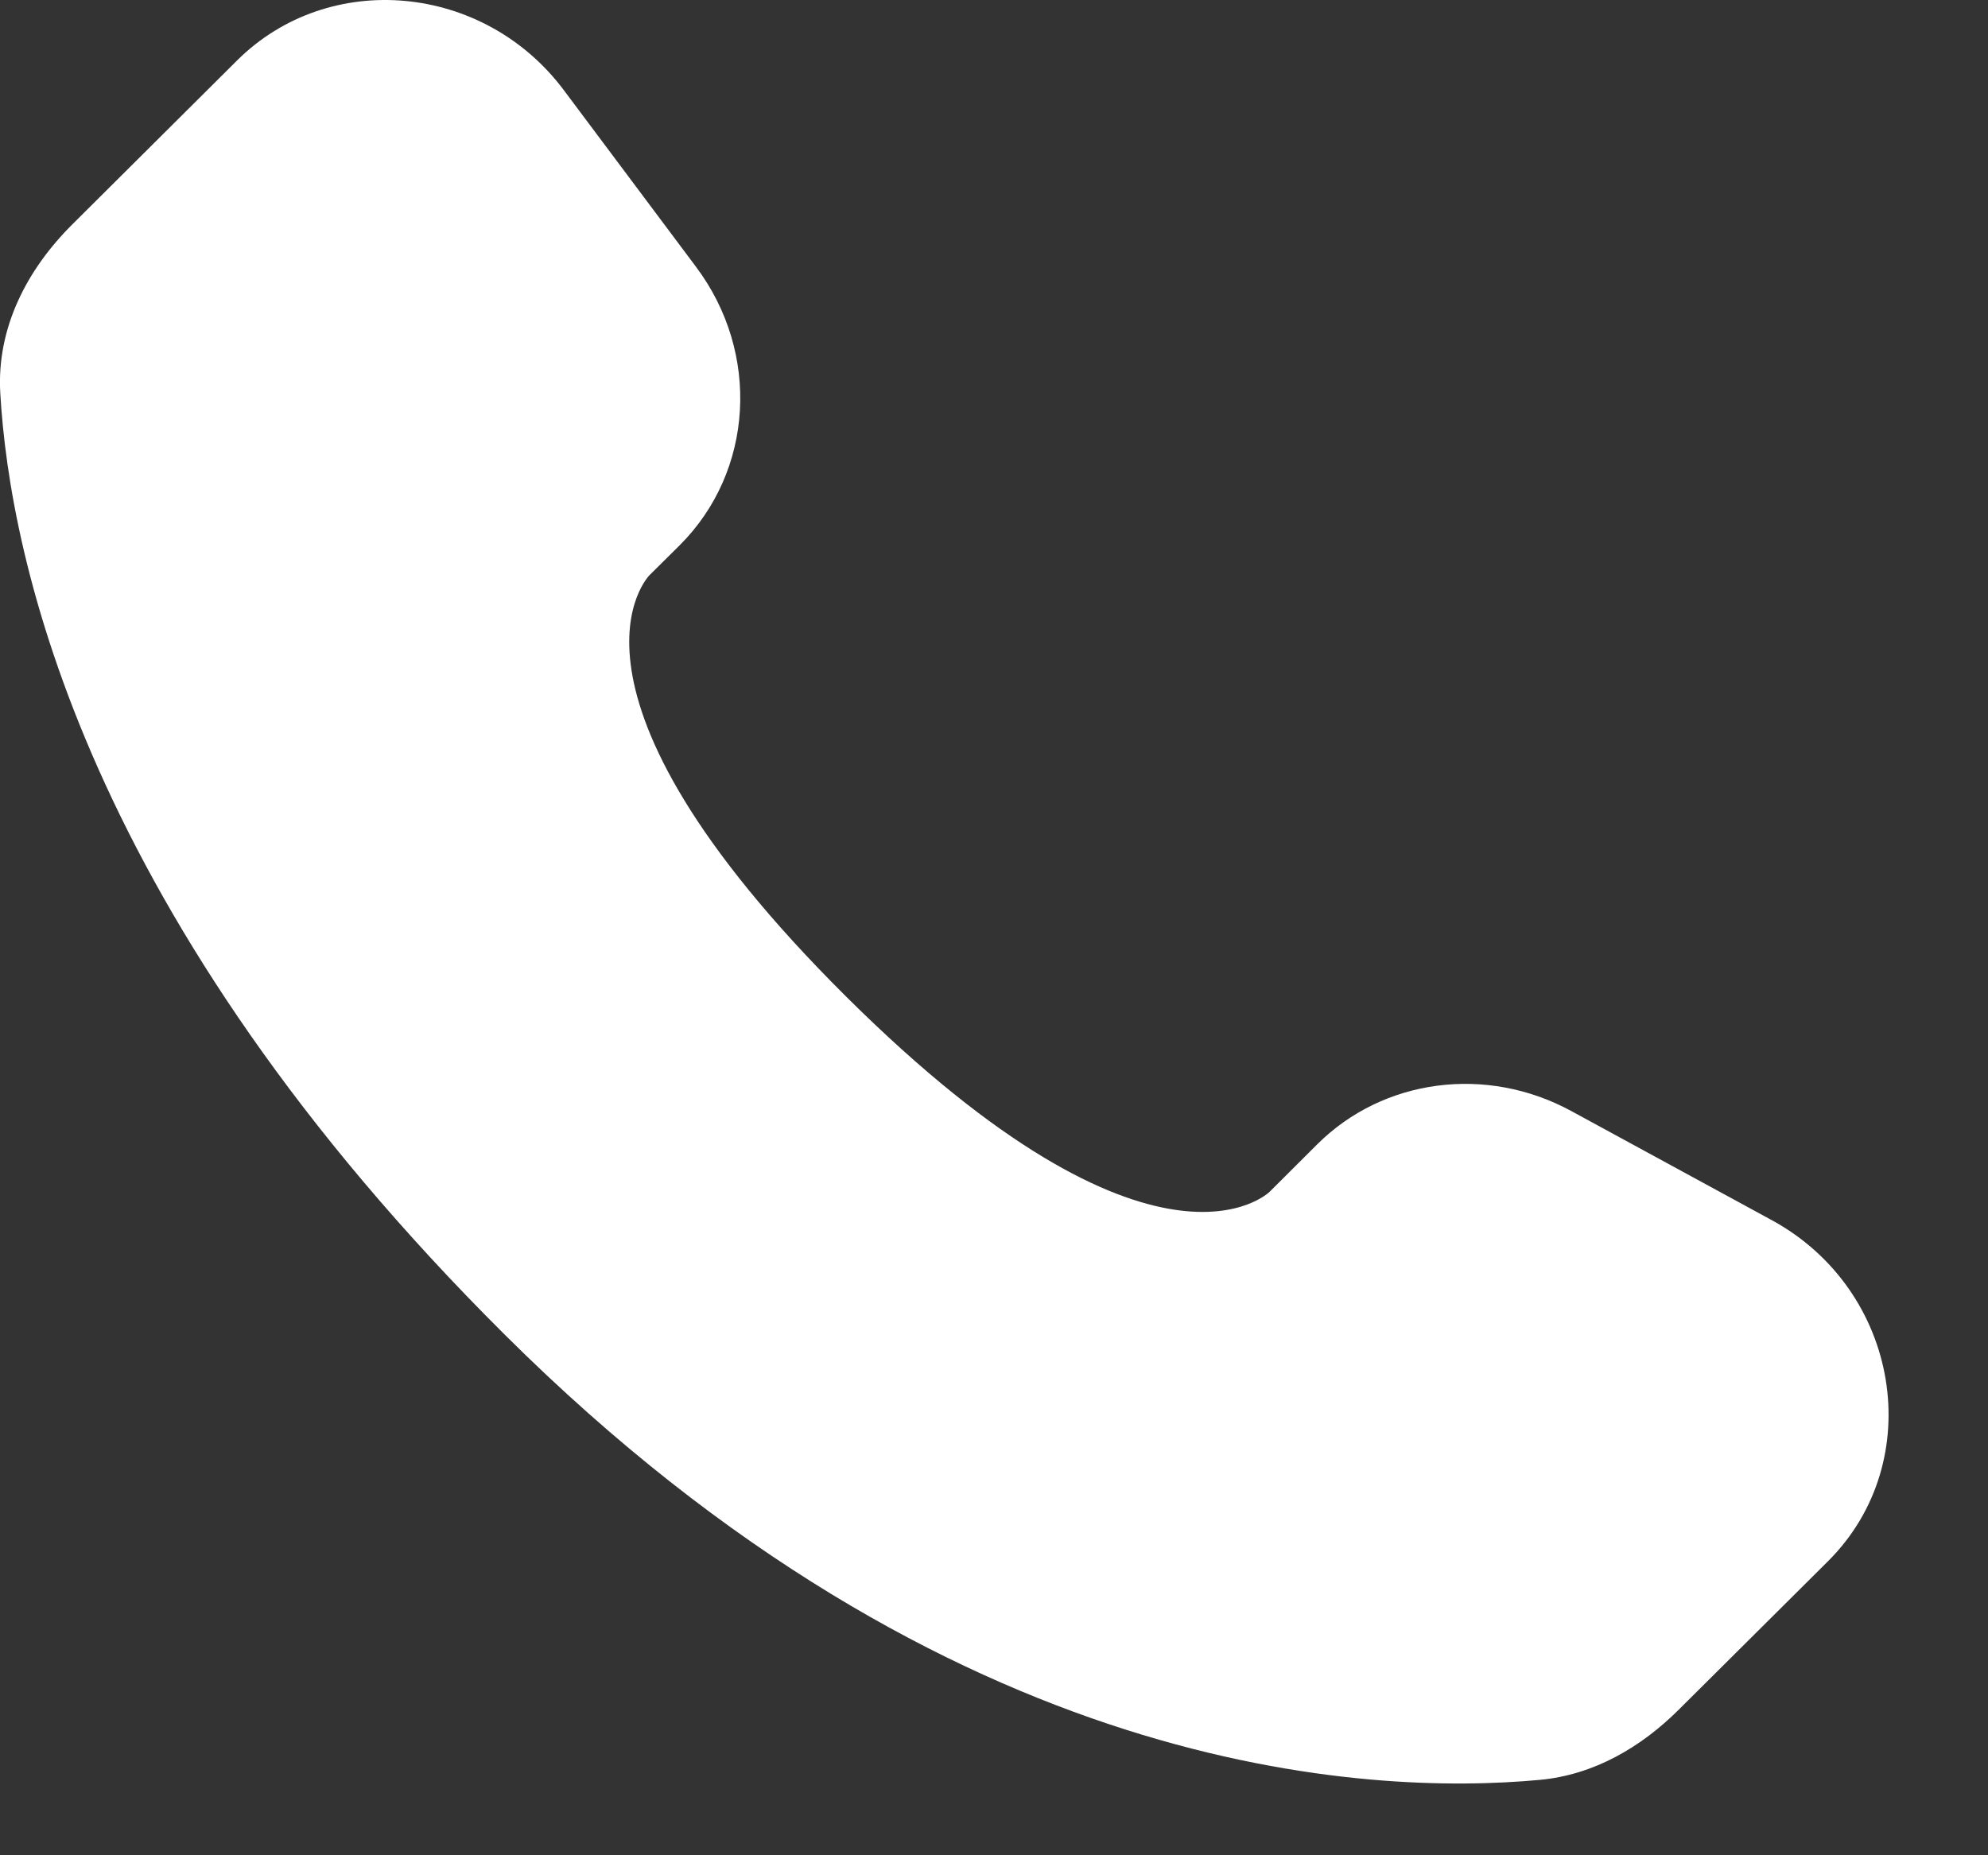 <?xml version="1.0" encoding="UTF-8"?> <svg xmlns="http://www.w3.org/2000/svg" width="15" height="14" viewBox="0 0 15 14" fill="none"><rect x="0" y="0" width="15" height="14" fill="#333333" stroke="none"/><path d="M9.94 8.634L9.58 8.993C9.58 8.993 8.723 9.845 6.383 7.519C4.044 5.193 4.901 4.34 4.901 4.34L5.128 4.115C5.687 3.558 5.74 2.665 5.252 2.014L4.254 0.68C3.65 -0.127 2.483 -0.233 1.79 0.455L0.548 1.691C0.204 2.032 -0.026 2.474 0.002 2.965C0.074 4.221 0.642 6.923 3.812 10.075C7.174 13.418 10.329 13.551 11.619 13.431C12.027 13.393 12.382 13.185 12.668 12.9L13.792 11.782C14.551 11.027 14.337 9.733 13.366 9.206L11.854 8.383C11.216 8.037 10.439 8.138 9.94 8.634Z" fill="white"></path></svg> 